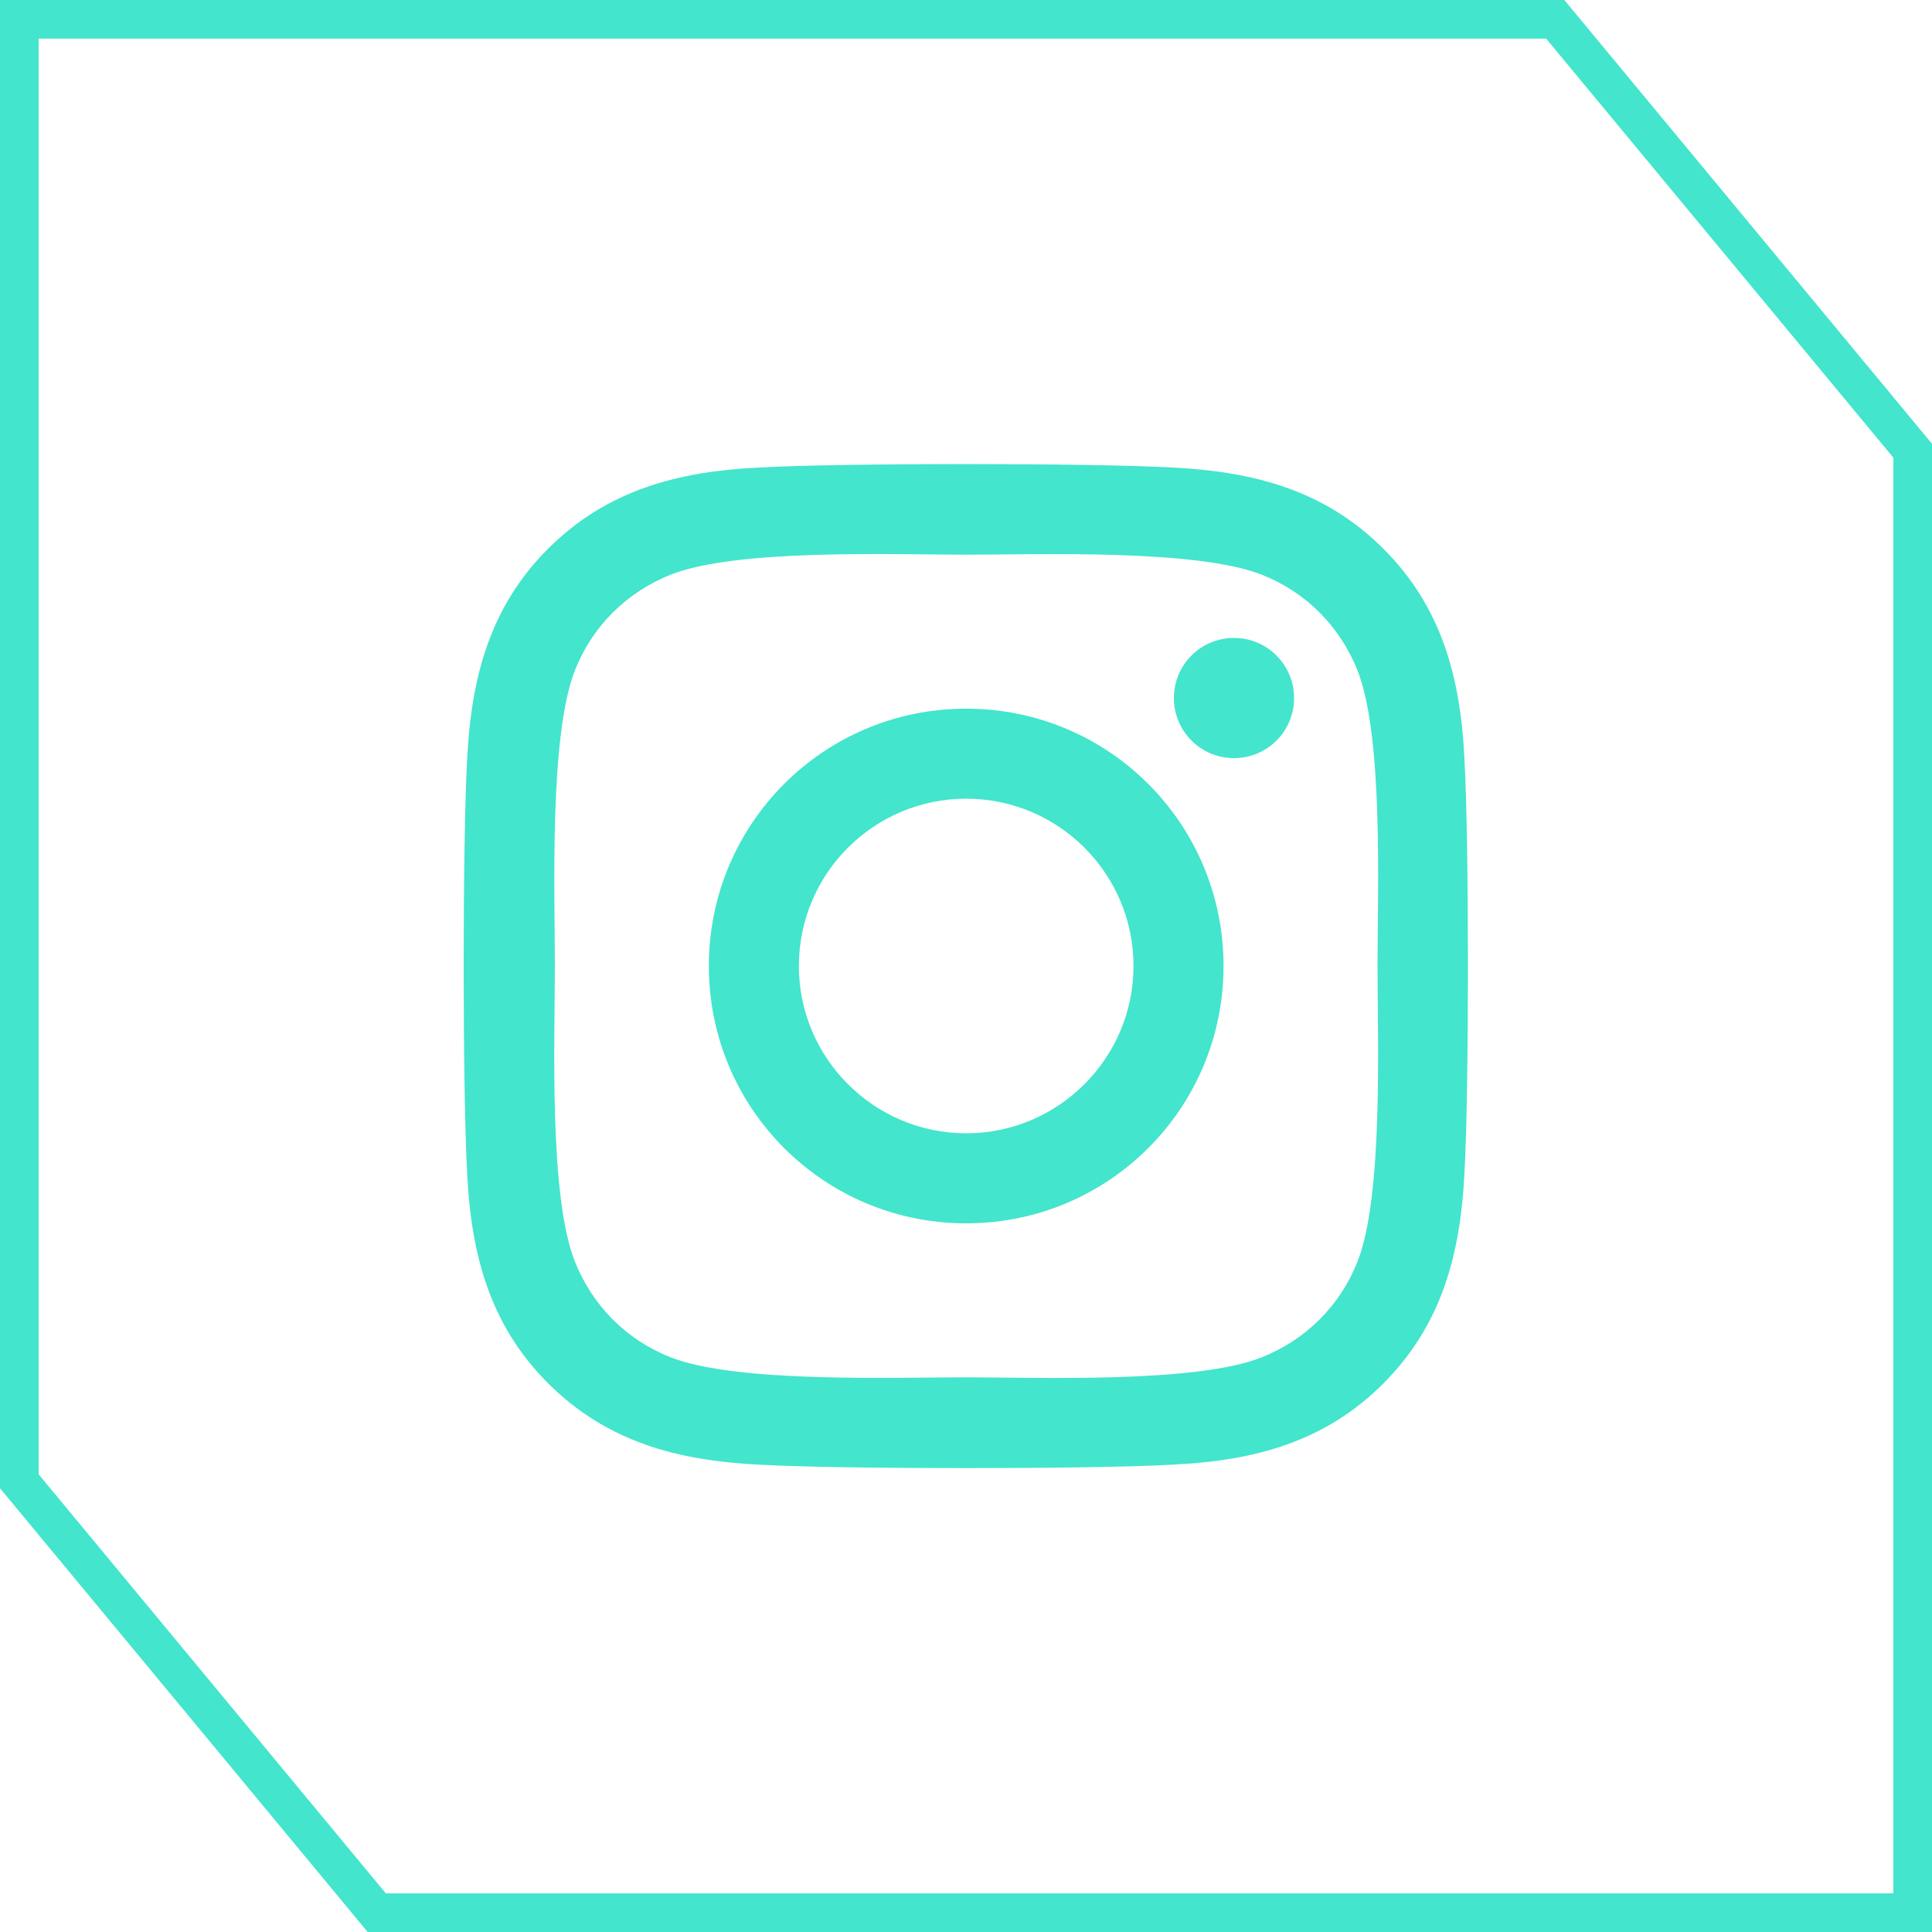 <svg xmlns="http://www.w3.org/2000/svg" id="Layer_2" data-name="Layer 2" viewBox="0 0 100 100"><defs><style> .cls-1 { fill: #43e5cc; } </style></defs><g id="Livello_2" data-name="Livello 2"><g><path class="cls-1" d="M80.03,2l17.97,21.69v74.31H19.97L2,76.31V2h78.03M80.97,0H0v77.03l19.03,22.97h80.97V22.97L80.97,0h0Z"></path><path class="cls-1" d="M50.01,36.68c-7.37,0-13.32,5.95-13.32,13.32s5.95,13.32,13.32,13.32,13.32-5.95,13.32-13.32-5.95-13.32-13.32-13.32ZM50.01,58.66c-4.76,0-8.66-3.88-8.66-8.66s3.88-8.66,8.66-8.66,8.66,3.88,8.66,8.66-3.9,8.66-8.66,8.66h0ZM66.98,36.13c0,1.73-1.39,3.11-3.11,3.11s-3.11-1.39-3.11-3.11,1.39-3.11,3.11-3.11,3.11,1.39,3.11,3.11ZM75.8,39.29c-.2-4.16-1.15-7.85-4.2-10.89-3.04-3.04-6.72-3.99-10.89-4.2-4.29-.24-17.15-.24-21.44,0-4.15.2-7.84,1.15-10.89,4.19s-3.99,6.72-4.2,10.89c-.24,4.29-.24,17.15,0,21.44.2,4.16,1.15,7.85,4.2,10.89,3.05,3.04,6.72,3.99,10.89,4.2,4.29.24,17.15.24,21.44,0,4.16-.2,7.85-1.15,10.89-4.2,3.04-3.04,3.99-6.72,4.2-10.89.24-4.29.24-17.13,0-21.42h0ZM70.26,65.31c-.9,2.27-2.65,4.02-4.94,4.94-3.42,1.36-11.53,1.04-15.31,1.04s-11.91.3-15.31-1.04c-2.27-.9-4.02-2.65-4.94-4.94-1.36-3.42-1.04-11.53-1.04-15.31s-.3-11.91,1.04-15.31c.9-2.27,2.65-4.02,4.94-4.94,3.42-1.36,11.53-1.04,15.31-1.04s11.91-.3,15.31,1.04c2.27.9,4.02,2.65,4.94,4.94,1.36,3.42,1.04,11.53,1.04,15.31s.31,11.91-1.04,15.31Z"></path></g></g></svg>
